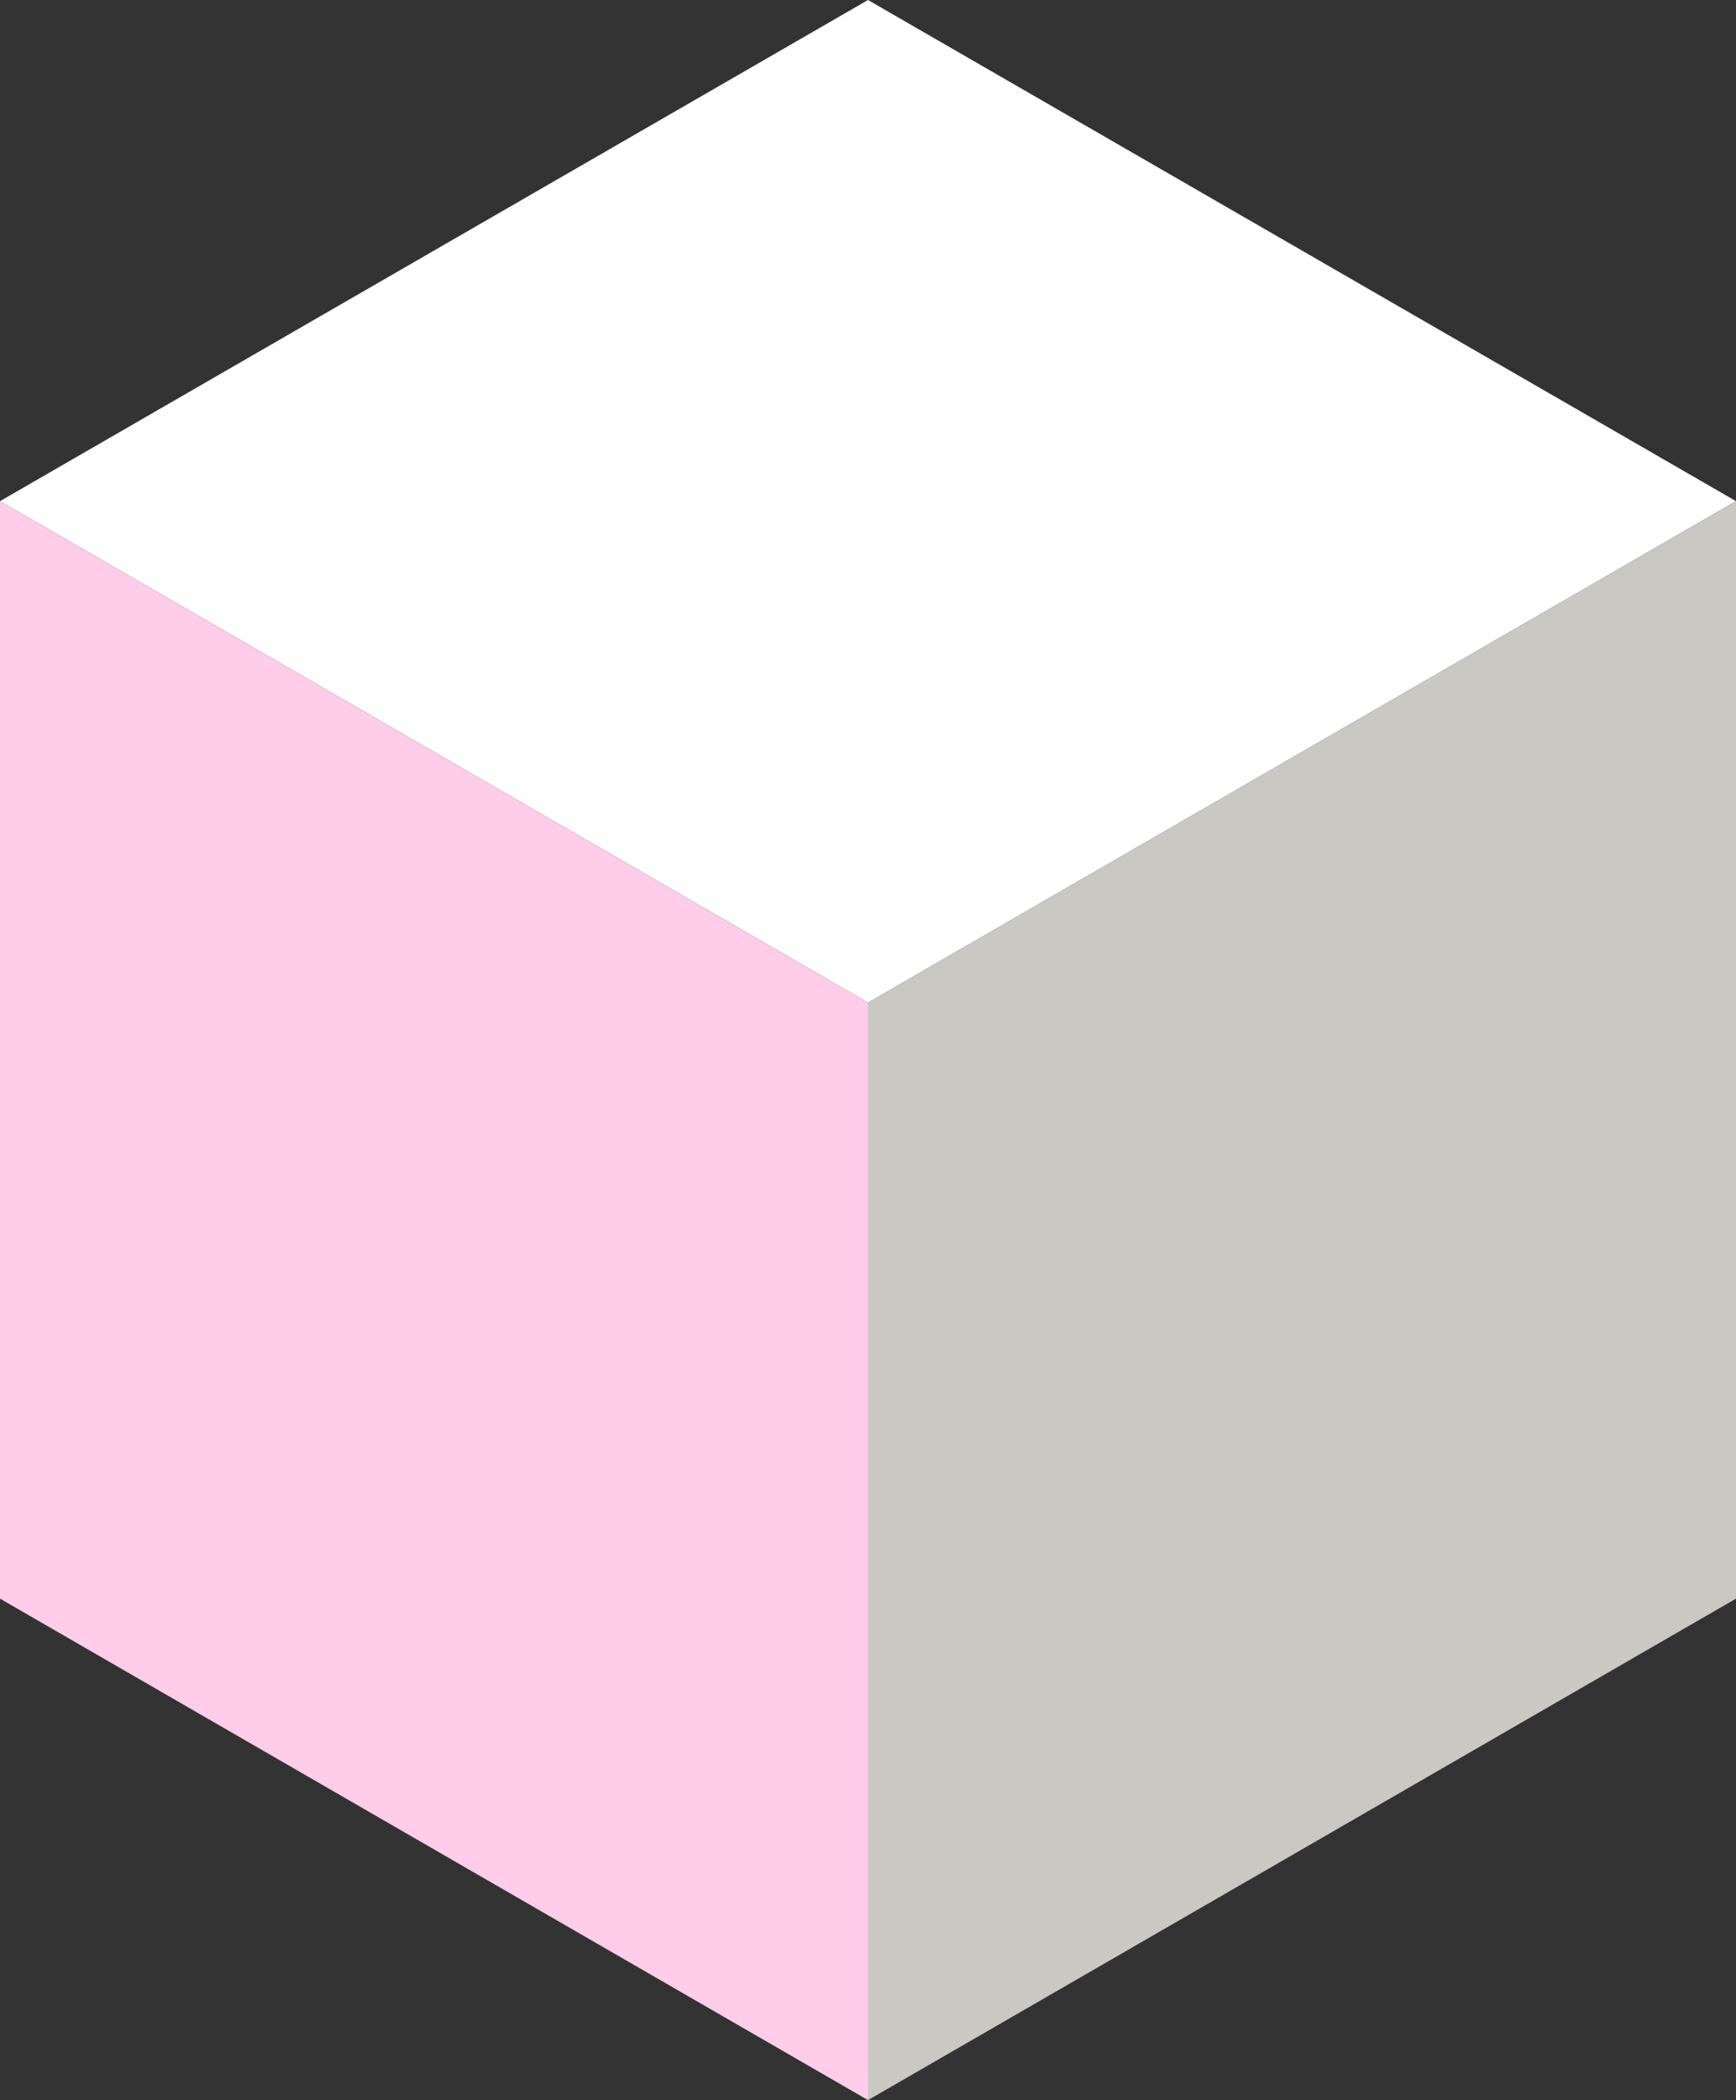 <?xml version="1.0" encoding="UTF-8"?><svg id="_レイヤー_2" xmlns="http://www.w3.org/2000/svg" viewBox="0 0 55.48 67.09"><rect x="0" y="0" width="55.48" height="67.09" fill="#333333" stroke="none"/><defs><style>.cls-1{fill:#c9c8c3;}.cls-1,.cls-2,.cls-3{stroke-width:0px;}.cls-2{fill:#fff;}.cls-3{fill:#ffccea;}</style></defs><g id="_私たちについて"><polygon class="cls-2" points="55.48 16.01 27.74 32.03 0 16.01 27.74 0 55.48 16.01"/><polygon class="cls-3" points="0 16.01 0 51.07 27.74 67.09 27.74 32.03 0 16.01"/><polygon class="cls-1" points="55.48 16.01 55.48 51.07 27.74 67.09 27.74 32.03 55.48 16.01"/></g></svg>